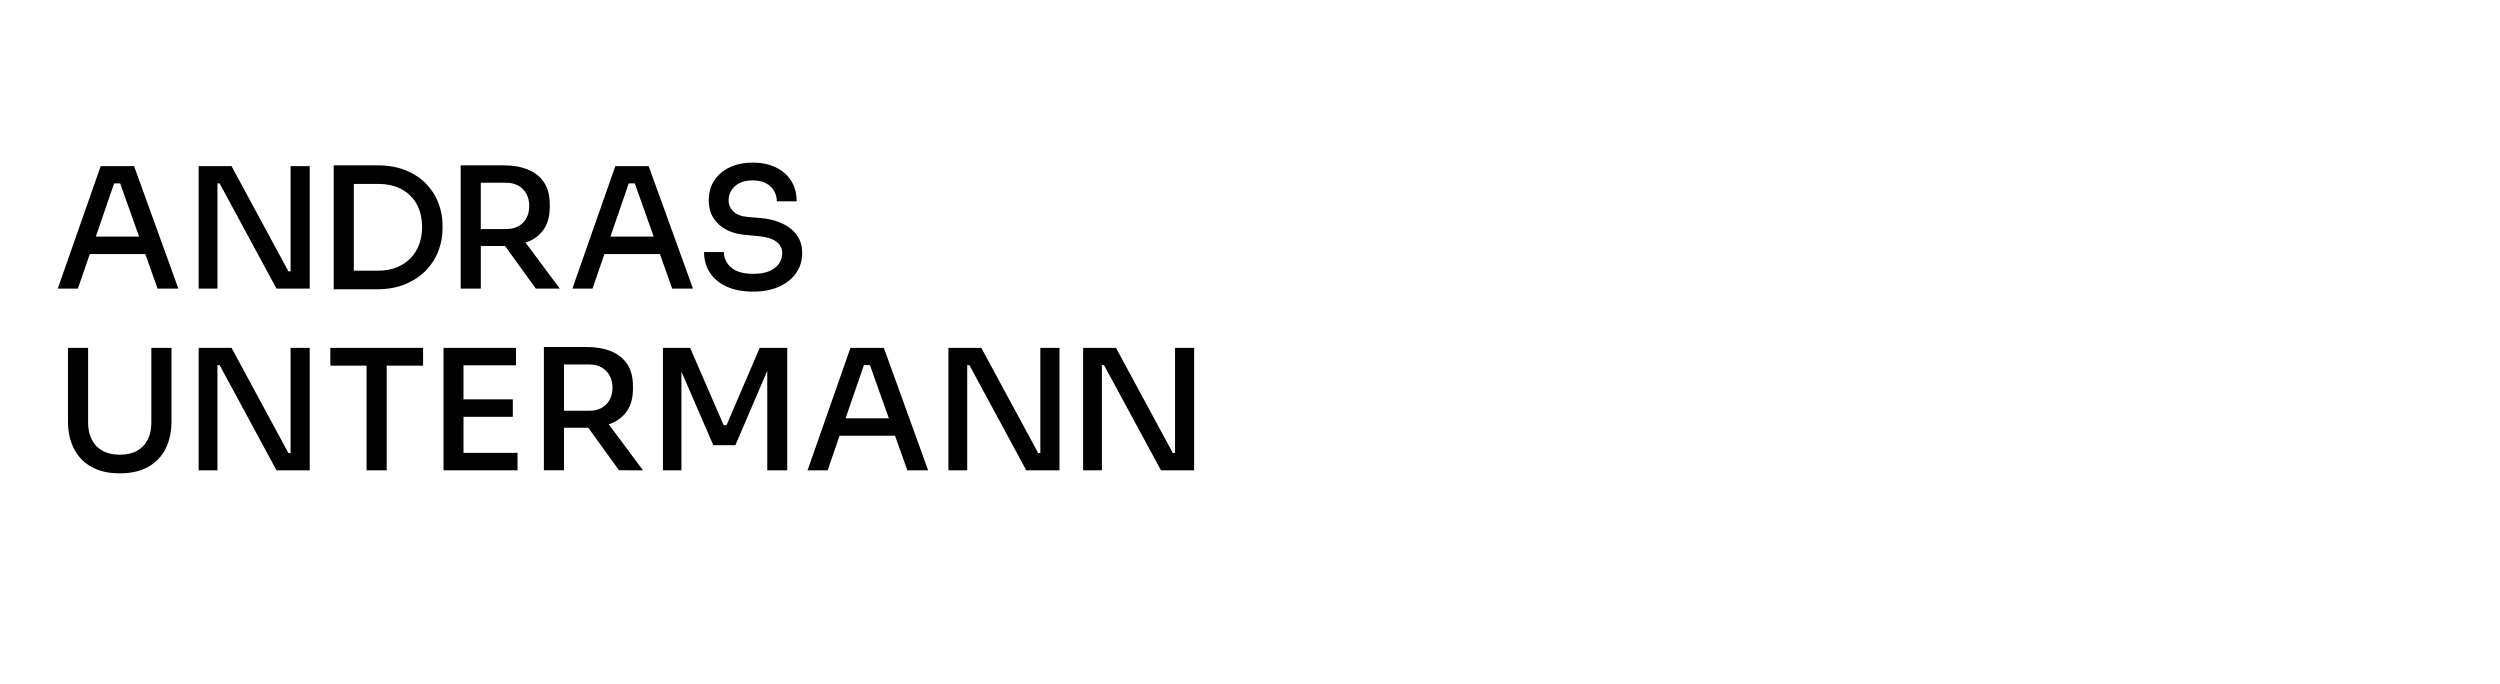 <?xml version="1.0" encoding="utf-8"?>
<!-- Generator: Adobe Illustrator 16.0.4, SVG Export Plug-In . SVG Version: 6.00 Build 0)  -->
<!DOCTYPE svg PUBLIC "-//W3C//DTD SVG 1.1//EN" "http://www.w3.org/Graphics/SVG/1.1/DTD/svg11.dtd">
<svg version="1.1" id="Layer_1" xmlns:serif="http://www.serif.com/"
	 xmlns="http://www.w3.org/2000/svg" xmlns:xlink="http://www.w3.org/1999/xlink" x="0px" y="0px" width="270.225px"
	 height="73.885px" viewBox="0 0 270.225 73.885" enable-background="new 0 0 270.225 73.885" xml:space="preserve">
<g>
	<g>
		<path d="M14.493,17.96h-3.608L6.243,31.194h2.176l1.287-3.735h5.997l1.328,3.735h2.248L14.493,17.96z M10.356,25.573l1.98-5.747
			h0.655l2.042,5.747H10.356z"/>
	</g>
	<path d="M21.473,31.194V17.96h3.554l6.146,11.368h0.598l-0.362,0.327V17.96h2.067v13.234h-3.59L23.74,19.826h-0.598l0.363-0.327
		v11.695H21.473z"/>
	<g>
		<path d="M47.399,21.966c-0.29-0.774-0.731-1.469-1.323-2.085c-0.592-0.617-1.333-1.106-2.22-1.469
			c-0.889-0.363-1.932-0.543-3.128-0.543h-2.484h-0.362h-1.814v13.398h1.814h0.362h2.484c1.197,0,2.24-0.189,3.128-0.57
			c0.887-0.381,1.628-0.882,2.22-1.505c0.592-0.623,1.034-1.324,1.323-2.103c0.291-0.78,0.435-1.557,0.435-2.33v-0.399
			C47.834,23.537,47.69,22.741,47.399,21.966z M45.306,26.417c-0.212,0.575-0.524,1.073-0.934,1.496
			c-0.411,0.423-0.908,0.752-1.487,0.988c-0.58,0.236-1.24,0.354-1.978,0.354h-2.664v-9.373h2.664c0.738,0,1.398,0.112,1.978,0.335
			c0.58,0.224,1.075,0.541,1.487,0.952c0.41,0.411,0.722,0.901,0.934,1.469c0.211,0.567,0.317,1.208,0.317,1.921
			C45.623,25.223,45.517,25.843,45.306,26.417z"/>
	</g>
	<g>
		<path d="M60.508,31.194l-3.712-4.986c0.083-0.029,0.18-0.04,0.26-0.072c0.743-0.301,1.324-0.761,1.74-1.377
			c0.418-0.617,0.626-1.409,0.626-2.376v-0.29c0-0.967-0.205-1.76-0.616-2.376c-0.411-0.616-0.991-1.079-1.741-1.388
			c-0.75-0.307-1.632-0.461-2.646-0.461h-2.448h-0.707h-1.47v13.326h2.177V26.59h2.448c0.057,0,0.104-0.012,0.161-0.013l3.337,4.617
			H60.508z M51.968,19.755h2.738c0.519,0,0.967,0.108,1.342,0.326c0.374,0.217,0.661,0.513,0.861,0.888
			c0.199,0.375,0.298,0.804,0.298,1.288c0,0.495-0.099,0.931-0.298,1.306c-0.199,0.375-0.487,0.668-0.861,0.878
			c-0.375,0.213-0.823,0.318-1.342,0.318h-2.738V19.755z"/>
	</g>
	<g>
		<path d="M72.655,31.194h2.249L70.115,17.96H66.51l-4.642,13.234h2.177l1.288-3.735h5.998L72.655,31.194z M65.98,25.573
			l1.981-5.747h0.655l2.042,5.747H65.98z"/>
	</g>
	<path d="M81.411,31.521c-1.135,0-2.101-0.185-2.891-0.552c-0.792-0.368-1.393-0.877-1.804-1.524
		c-0.411-0.646-0.616-1.38-0.616-2.202h2.141c0,0.375,0.103,0.743,0.307,1.106c0.207,0.362,0.538,0.662,0.996,0.897
		c0.462,0.236,1.083,0.354,1.869,0.354c0.715,0,1.303-0.103,1.768-0.308c0.467-0.206,0.81-0.478,1.033-0.816
		c0.225-0.338,0.338-0.714,0.338-1.124c0-0.507-0.219-0.92-0.653-1.242c-0.437-0.32-1.089-0.517-1.959-0.589l-1.321-0.127
		c-1.223-0.096-2.197-0.474-2.921-1.133c-0.725-0.659-1.089-1.526-1.089-2.602c0-0.822,0.198-1.535,0.59-2.14
		c0.394-0.604,0.944-1.079,1.659-1.424c0.713-0.343,1.541-0.517,2.483-0.517c0.967,0,1.809,0.173,2.521,0.517
		c0.712,0.345,1.265,0.828,1.659,1.45c0.392,0.623,0.588,1.364,0.588,2.221h-2.139c0-0.387-0.093-0.752-0.282-1.096
		c-0.186-0.346-0.473-0.625-0.861-0.844c-0.387-0.217-0.881-0.328-1.486-0.328c-0.58,0-1.062,0.104-1.441,0.309
		c-0.381,0.207-0.666,0.472-0.862,0.798c-0.192,0.327-0.288,0.676-0.288,1.051c0,0.446,0.167,0.843,0.507,1.188
		c0.338,0.343,0.86,0.545,1.559,0.607l1.307,0.109c0.929,0.072,1.736,0.268,2.419,0.589c0.682,0.32,1.215,0.747,1.595,1.278
		c0.381,0.532,0.57,1.173,0.57,1.921c0,0.823-0.22,1.547-0.661,2.176c-0.443,0.629-1.058,1.119-1.85,1.469
		C83.404,31.346,82.476,31.521,81.411,31.521z"/>
	<path d="M12.951,51.163c-1.221,0-2.245-0.234-3.073-0.701c-0.828-0.463-1.457-1.119-1.885-1.965
		c-0.43-0.847-0.646-1.832-0.646-2.955v-7.941h2.177v8.123c0,0.676,0.132,1.276,0.398,1.794c0.266,0.521,0.652,0.922,1.16,1.205
		c0.507,0.285,1.13,0.426,1.868,0.426s1.356-0.139,1.857-0.417c0.503-0.279,0.886-0.677,1.152-1.197
		c0.265-0.52,0.399-1.124,0.399-1.812v-8.121h2.177v7.941c0,1.123-0.213,2.108-0.636,2.955c-0.424,0.846-1.049,1.502-1.876,1.965
		C15.198,50.93,14.173,51.163,12.951,51.163z"/>
	<polygon points="31.409,37.601 31.409,48.969 31.173,48.969 25.027,37.601 21.473,37.601 21.473,50.836 23.504,50.836 
		23.504,39.468 23.74,39.468 29.885,50.836 33.476,50.836 33.476,37.601 	"/>
	<polygon points="45.732,37.601 35.706,37.601 35.706,39.523 39.622,39.523 39.622,50.836 41.798,50.836 41.798,39.523 
		45.732,39.523 	"/>
	<polygon points="50.1,48.949 50.1,45.052 55.43,45.052 55.43,43.166 50.1,43.166 50.1,39.487 55.776,39.487 55.776,37.601 
		50.1,37.601 49.738,37.601 47.943,37.601 47.943,50.836 49.738,50.836 50.1,50.836 55.939,50.836 55.939,48.949 	"/>
	<g>
		<path d="M69.502,50.836l-3.712-4.986c0.082-0.027,0.179-0.04,0.259-0.071c0.743-0.302,1.323-0.762,1.739-1.379
			c0.418-0.616,0.627-1.408,0.627-2.375v-0.29c0-0.968-0.207-1.759-0.616-2.377c-0.411-0.615-0.991-1.078-1.742-1.388
			c-0.749-0.306-1.631-0.461-2.647-0.461h-2.447h-0.708h-1.468v13.325h2.176v-4.603h2.447c0.058,0,0.105-0.012,0.162-0.014
			l3.337,4.617L69.502,50.836L69.502,50.836z M60.962,39.397H63.7c0.519,0,0.966,0.107,1.342,0.325
			c0.374,0.218,0.661,0.514,0.86,0.89c0.2,0.374,0.3,0.804,0.3,1.286c0,0.496-0.099,0.933-0.3,1.306
			c-0.199,0.375-0.486,0.669-0.86,0.878c-0.376,0.212-0.823,0.317-1.342,0.317h-2.738V39.397z"/>
	</g>
	<polygon points="82.119,37.601 78.529,45.959 78.221,45.959 74.596,37.601 71.656,37.601 71.656,50.836 73.654,50.836 
		73.654,40.162 77.098,48.118 79.491,48.118 82.933,40.085 82.933,50.836 85.092,50.836 85.092,37.601 	"/>
	<g>
		<path d="M98.073,50.836h2.248l-4.785-13.235h-3.608l-4.641,13.235h2.174l1.287-3.735h6L98.073,50.836z M91.399,45.215l1.98-5.747
			h0.654l2.043,5.747H91.399z"/>
	</g>
	<path d="M102.515,50.836V37.601h3.555l6.146,11.368h0.598l-0.363,0.326V37.601h2.067v13.234h-3.591l-6.146-11.367h-0.597
		l0.363-0.328v11.695L102.515,50.836L102.515,50.836z"/>
	<path d="M117.074,50.836V37.601h3.552l6.146,11.368h0.6l-0.363,0.326V37.601h2.066v13.234h-3.59l-6.147-11.367h-0.598l0.363-0.328
		v11.695L117.074,50.836L117.074,50.836z"/>
</g>
</svg>
